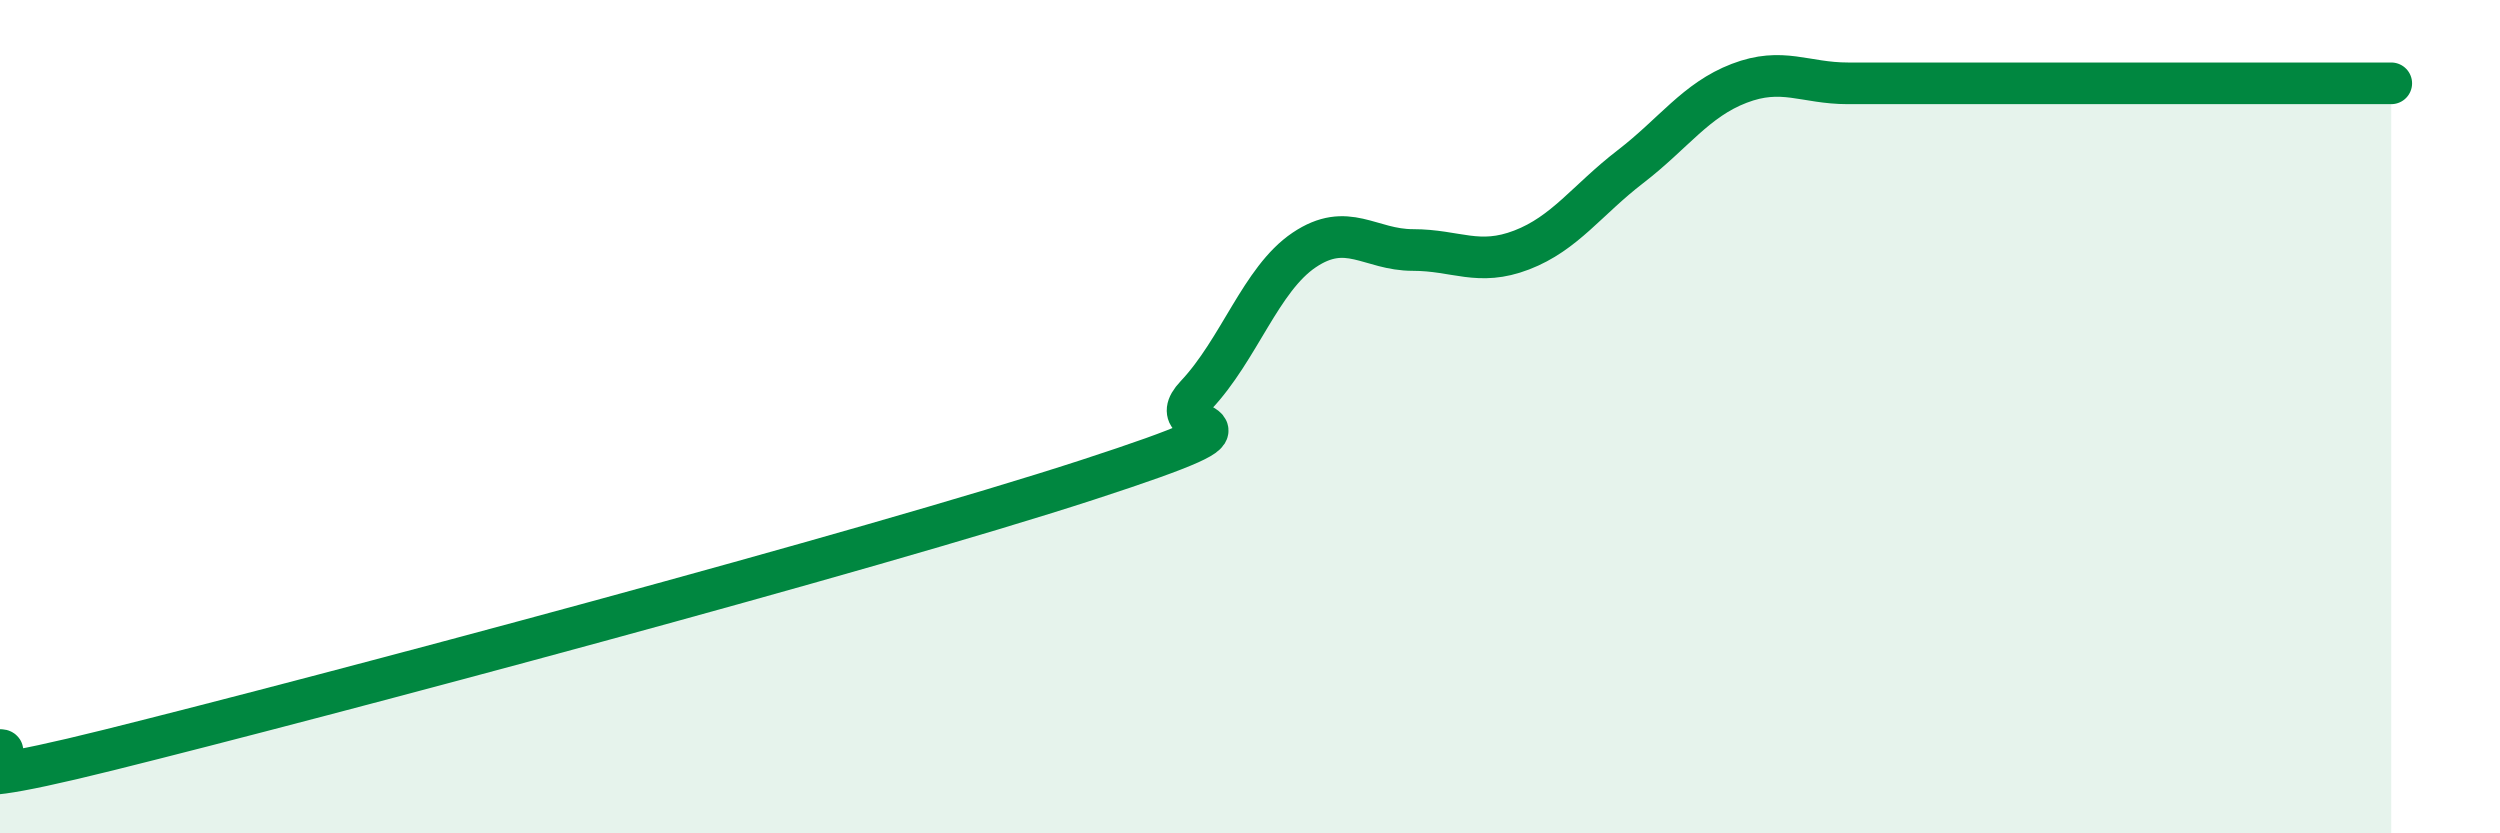 
    <svg width="60" height="20" viewBox="0 0 60 20" xmlns="http://www.w3.org/2000/svg">
      <path
        d="M 0,18 C 0.52,18 -2.61,19.3 2.61,18 C 7.83,16.7 20.87,13.22 26.09,11.52 C 31.31,9.82 27.66,10.59 28.7,9.49 C 29.74,8.39 30.26,6.7 31.3,6 C 32.34,5.3 32.87,6 33.91,6 C 34.95,6 35.48,6.4 36.52,6 C 37.56,5.6 38.09,4.8 39.13,4 C 40.17,3.2 40.7,2.4 41.74,2 C 42.78,1.6 43.31,2 44.35,2 C 45.39,2 45.92,2 46.96,2 C 48,2 48.53,2 49.57,2 C 50.61,2 51.13,2 52.17,2 C 53.21,2 53.74,2 54.78,2 C 55.82,2 56.87,2 57.39,2L57.39 20L0 20Z"
        fill="#008740"
        opacity="0.1"
        stroke-linecap="round"
        stroke-linejoin="round"
      />
      <path
        d="M 0,18 C 0.52,18 -2.61,19.3 2.61,18 C 7.83,16.7 20.87,13.22 26.09,11.52 C 31.31,9.82 27.66,10.59 28.7,9.49 C 29.74,8.39 30.26,6.7 31.3,6 C 32.34,5.3 32.87,6 33.91,6 C 34.95,6 35.48,6.4 36.52,6 C 37.56,5.6 38.09,4.8 39.13,4 C 40.17,3.2 40.7,2.4 41.74,2 C 42.78,1.6 43.31,2 44.35,2 C 45.39,2 45.92,2 46.96,2 C 48,2 48.53,2 49.57,2 C 50.61,2 51.13,2 52.17,2 C 53.21,2 53.74,2 54.78,2 C 55.82,2 56.87,2 57.39,2"
        stroke="#008740"
        stroke-width="1"
        fill="none"
        stroke-linecap="round"
        stroke-linejoin="round"
      />
    </svg>
  